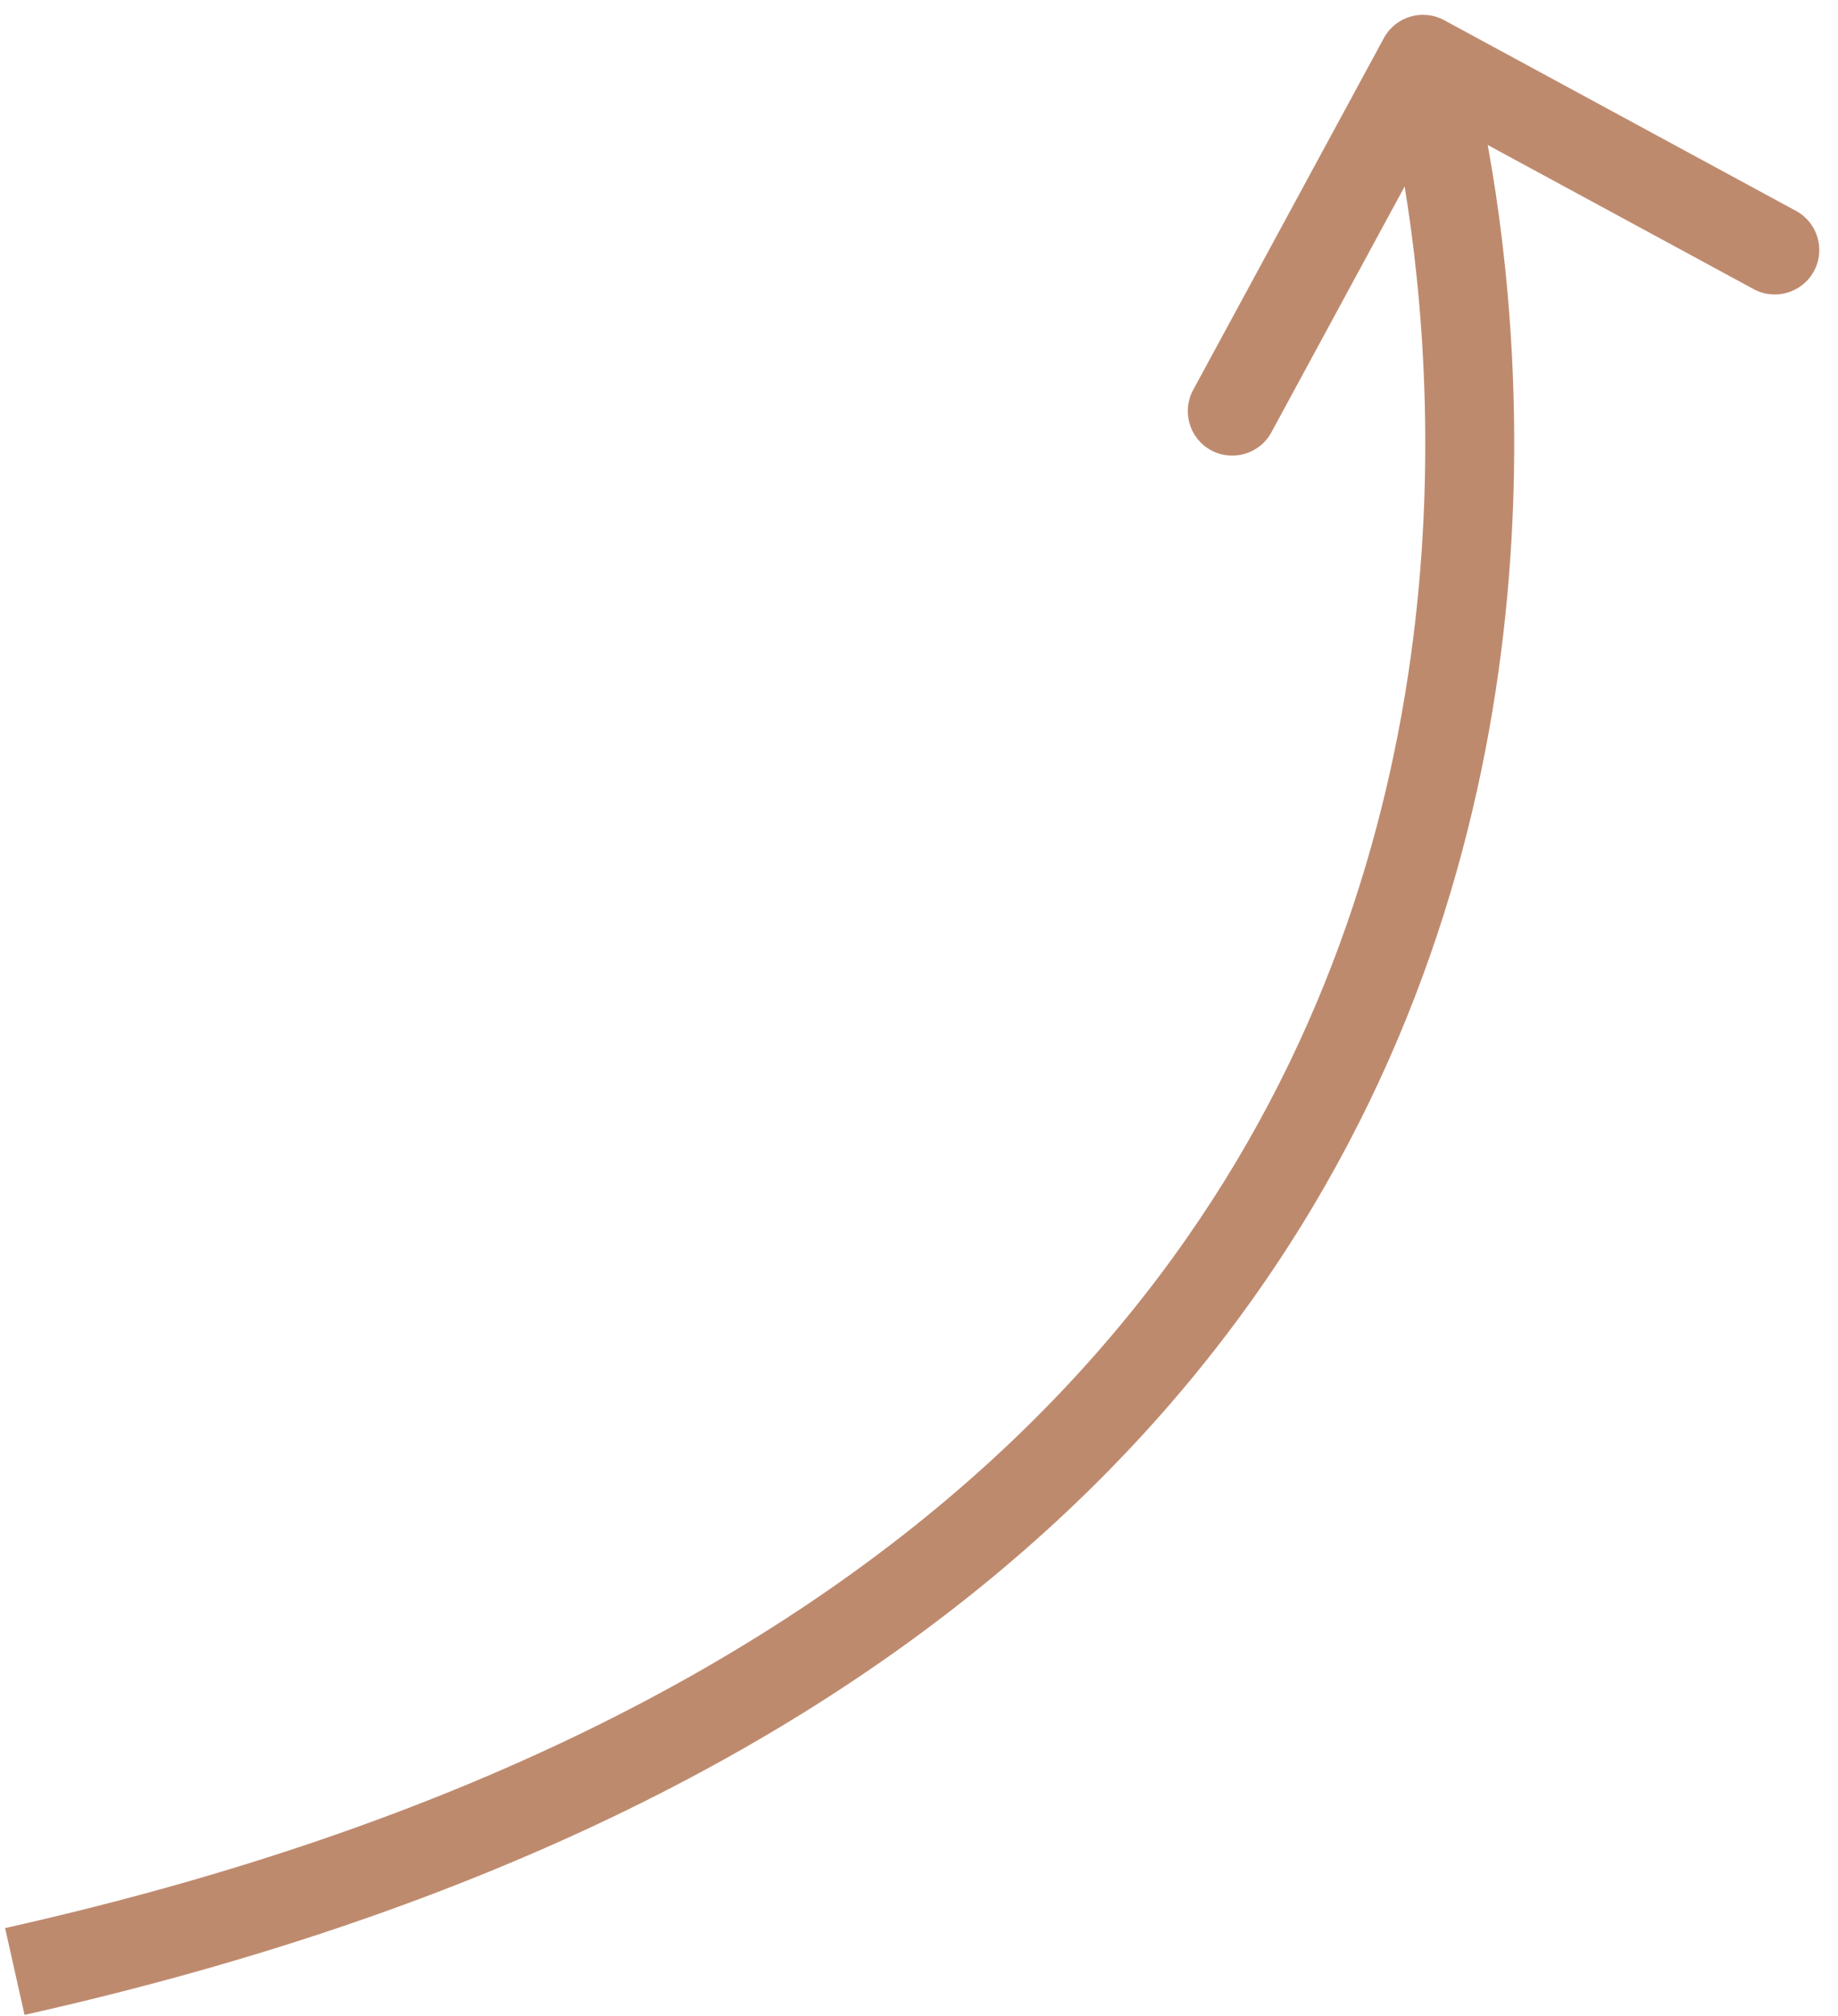 <?xml version="1.0" encoding="UTF-8"?> <svg xmlns="http://www.w3.org/2000/svg" width="62" height="68" viewBox="0 0 62 68" fill="none"> <path d="M48.715 0.681C47.986 0.286 47.076 0.557 46.681 1.285L40.248 13.154C39.854 13.882 40.124 14.793 40.852 15.188C41.581 15.582 42.491 15.312 42.886 14.584L48.604 4.034L59.154 9.752C59.882 10.146 60.793 9.876 61.188 9.147C61.582 8.419 61.312 7.509 60.584 7.114L48.715 0.681ZM0.828 67.964C16.655 64.418 27.686 58.536 35.297 51.626C42.913 44.712 47.033 36.831 49.131 29.408C51.225 21.999 51.302 15.057 50.862 9.98C50.641 7.438 50.29 5.353 49.992 3.897C49.843 3.168 49.707 2.596 49.607 2.202C49.557 2.005 49.516 1.852 49.487 1.746C49.472 1.694 49.461 1.652 49.453 1.623C49.448 1.609 49.445 1.597 49.443 1.589C49.441 1.585 49.44 1.581 49.44 1.579C49.439 1.577 49.439 1.576 49.439 1.575C49.438 1.574 49.438 1.573 48 2C46.562 2.427 46.562 2.426 46.562 2.426C46.562 2.426 46.562 2.426 46.562 2.426C46.562 2.426 46.562 2.428 46.563 2.429C46.564 2.433 46.566 2.44 46.569 2.45C46.574 2.47 46.583 2.501 46.595 2.544C46.619 2.63 46.654 2.763 46.699 2.939C46.788 3.291 46.914 3.818 47.053 4.498C47.331 5.858 47.664 7.828 47.873 10.239C48.292 15.068 48.213 21.626 46.244 28.592C44.279 35.544 40.431 42.913 33.281 49.405C26.126 55.901 15.595 61.581 0.172 65.036L0.828 67.964Z" fill="#BE8A6E"></path> </svg> 